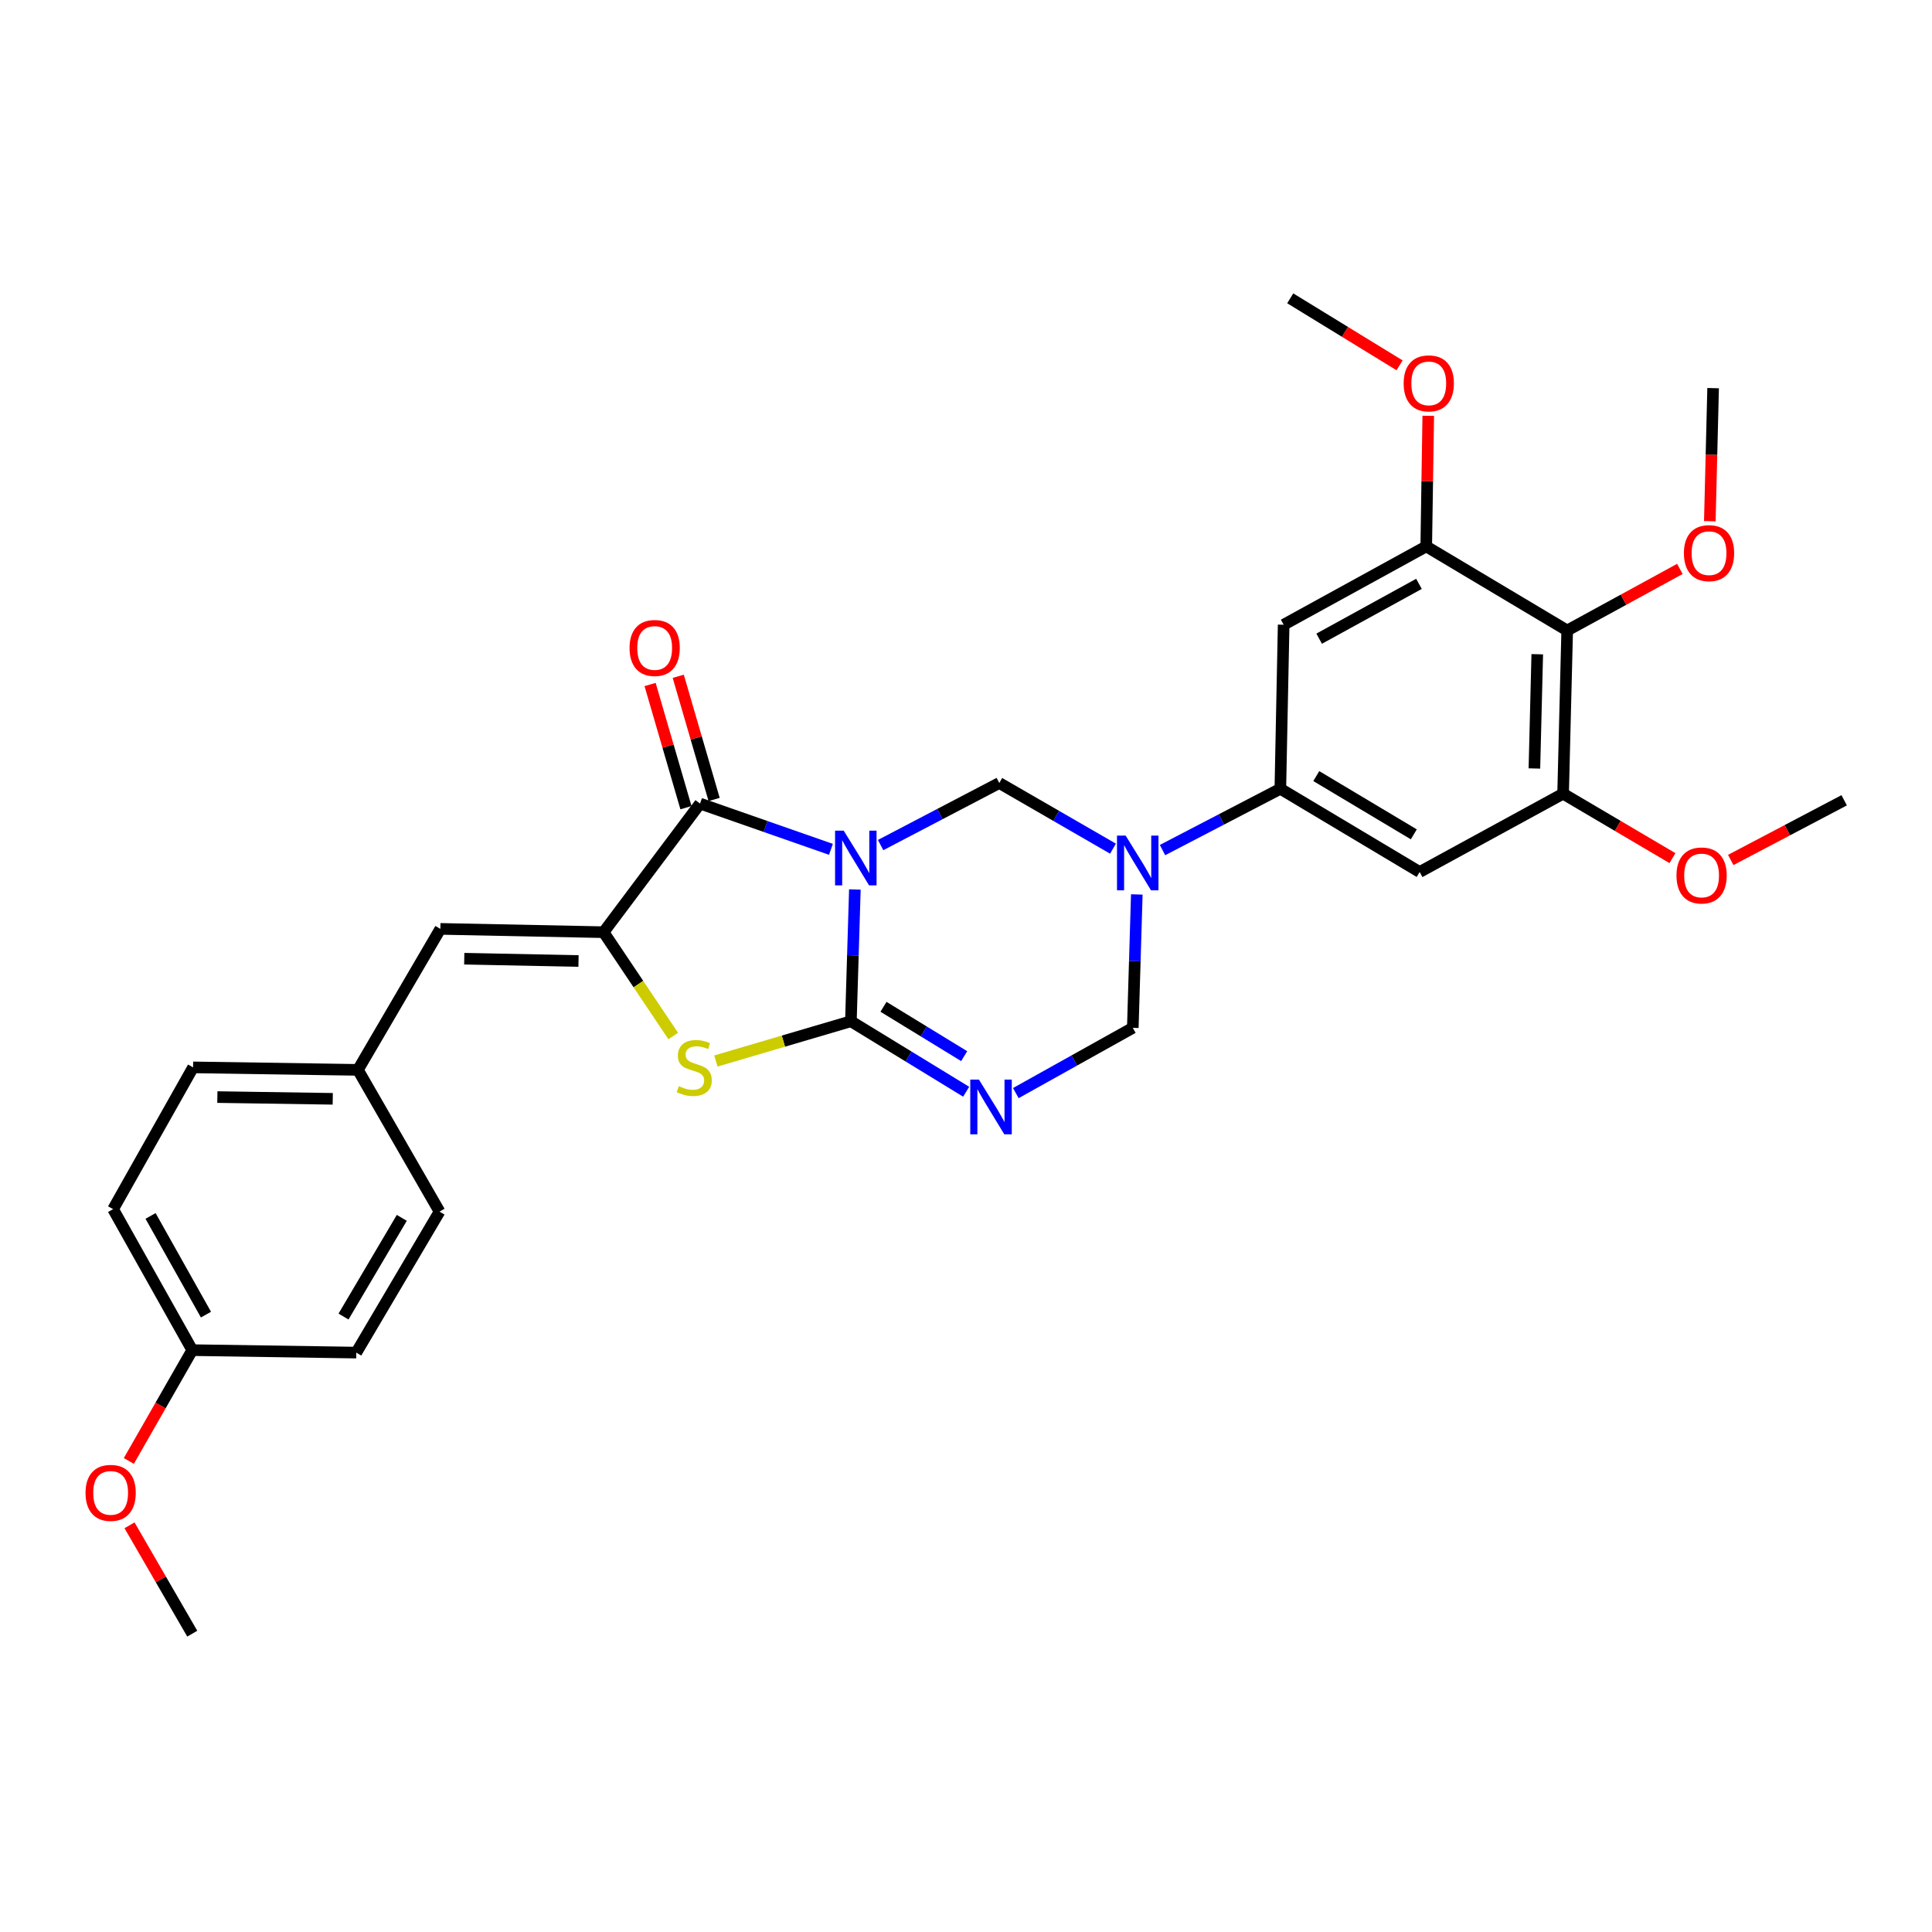 <?xml version='1.0' encoding='iso-8859-1'?>
<svg version='1.1' baseProfile='full'
              xmlns='http://www.w3.org/2000/svg'
                      xmlns:rdkit='http://www.rdkit.org/xml'
                      xmlns:xlink='http://www.w3.org/1999/xlink'
                  xml:space='preserve'
width='1000px' height='1000px' viewBox='0 0 1000 1000'>
<!-- END OF HEADER -->
<rect style='opacity:1.0;fill:#FFFFFF;stroke:none' width='1000' height='1000' x='0' y='0'> </rect>
<path class='bond-0' d='M 442.478,460.392 L 441.45,494.495' style='fill:none;fill-rule:evenodd;stroke:#0000FF;stroke-width:6px;stroke-linecap:butt;stroke-linejoin:miter;stroke-opacity:1' />
<path class='bond-0' d='M 441.45,494.495 L 440.422,528.598' style='fill:none;fill-rule:evenodd;stroke:#000000;stroke-width:6px;stroke-linecap:butt;stroke-linejoin:miter;stroke-opacity:1' />
<path class='bond-1' d='M 430.094,439.619 L 396.219,427.777' style='fill:none;fill-rule:evenodd;stroke:#0000FF;stroke-width:6px;stroke-linecap:butt;stroke-linejoin:miter;stroke-opacity:1' />
<path class='bond-1' d='M 396.219,427.777 L 362.344,415.935' style='fill:none;fill-rule:evenodd;stroke:#000000;stroke-width:6px;stroke-linecap:butt;stroke-linejoin:miter;stroke-opacity:1' />
<path class='bond-6' d='M 455.804,437.407 L 486.515,421.345' style='fill:none;fill-rule:evenodd;stroke:#0000FF;stroke-width:6px;stroke-linecap:butt;stroke-linejoin:miter;stroke-opacity:1' />
<path class='bond-6' d='M 486.515,421.345 L 517.226,405.283' style='fill:none;fill-rule:evenodd;stroke:#000000;stroke-width:6px;stroke-linecap:butt;stroke-linejoin:miter;stroke-opacity:1' />
<path class='bond-2' d='M 440.422,528.598 L 470.253,546.84' style='fill:none;fill-rule:evenodd;stroke:#000000;stroke-width:6px;stroke-linecap:butt;stroke-linejoin:miter;stroke-opacity:1' />
<path class='bond-2' d='M 470.253,546.84 L 500.085,565.083' style='fill:none;fill-rule:evenodd;stroke:#0000FF;stroke-width:6px;stroke-linecap:butt;stroke-linejoin:miter;stroke-opacity:1' />
<path class='bond-2' d='M 457.291,521.12 L 478.173,533.89' style='fill:none;fill-rule:evenodd;stroke:#000000;stroke-width:6px;stroke-linecap:butt;stroke-linejoin:miter;stroke-opacity:1' />
<path class='bond-2' d='M 478.173,533.89 L 499.055,546.659' style='fill:none;fill-rule:evenodd;stroke:#0000FF;stroke-width:6px;stroke-linecap:butt;stroke-linejoin:miter;stroke-opacity:1' />
<path class='bond-5' d='M 440.422,528.598 L 405.479,538.888' style='fill:none;fill-rule:evenodd;stroke:#000000;stroke-width:6px;stroke-linecap:butt;stroke-linejoin:miter;stroke-opacity:1' />
<path class='bond-5' d='M 405.479,538.888 L 370.535,549.177' style='fill:none;fill-rule:evenodd;stroke:#CCCC00;stroke-width:6px;stroke-linecap:butt;stroke-linejoin:miter;stroke-opacity:1' />
<path class='bond-3' d='M 362.344,415.935 L 312.418,482.5' style='fill:none;fill-rule:evenodd;stroke:#000000;stroke-width:6px;stroke-linecap:butt;stroke-linejoin:miter;stroke-opacity:1' />
<path class='bond-15' d='M 369.632,413.812 L 360.344,381.929' style='fill:none;fill-rule:evenodd;stroke:#000000;stroke-width:6px;stroke-linecap:butt;stroke-linejoin:miter;stroke-opacity:1' />
<path class='bond-15' d='M 360.344,381.929 L 351.056,350.047' style='fill:none;fill-rule:evenodd;stroke:#FF0000;stroke-width:6px;stroke-linecap:butt;stroke-linejoin:miter;stroke-opacity:1' />
<path class='bond-15' d='M 355.057,418.058 L 345.769,386.175' style='fill:none;fill-rule:evenodd;stroke:#000000;stroke-width:6px;stroke-linecap:butt;stroke-linejoin:miter;stroke-opacity:1' />
<path class='bond-15' d='M 345.769,386.175 L 336.481,354.293' style='fill:none;fill-rule:evenodd;stroke:#FF0000;stroke-width:6px;stroke-linecap:butt;stroke-linejoin:miter;stroke-opacity:1' />
<path class='bond-31' d='M 525.791,565.786 L 556.065,548.895' style='fill:none;fill-rule:evenodd;stroke:#0000FF;stroke-width:6px;stroke-linecap:butt;stroke-linejoin:miter;stroke-opacity:1' />
<path class='bond-31' d='M 556.065,548.895 L 586.338,532.005' style='fill:none;fill-rule:evenodd;stroke:#000000;stroke-width:6px;stroke-linecap:butt;stroke-linejoin:miter;stroke-opacity:1' />
<path class='bond-10' d='M 312.418,482.5 L 227.931,480.788' style='fill:none;fill-rule:evenodd;stroke:#000000;stroke-width:6px;stroke-linecap:butt;stroke-linejoin:miter;stroke-opacity:1' />
<path class='bond-10' d='M 299.438,497.421 L 240.297,496.222' style='fill:none;fill-rule:evenodd;stroke:#000000;stroke-width:6px;stroke-linecap:butt;stroke-linejoin:miter;stroke-opacity:1' />
<path class='bond-30' d='M 312.418,482.5 L 330.439,509.374' style='fill:none;fill-rule:evenodd;stroke:#000000;stroke-width:6px;stroke-linecap:butt;stroke-linejoin:miter;stroke-opacity:1' />
<path class='bond-30' d='M 330.439,509.374 L 348.461,536.247' style='fill:none;fill-rule:evenodd;stroke:#CCCC00;stroke-width:6px;stroke-linecap:butt;stroke-linejoin:miter;stroke-opacity:1' />
<path class='bond-4' d='M 576.085,439.27 L 546.655,422.277' style='fill:none;fill-rule:evenodd;stroke:#0000FF;stroke-width:6px;stroke-linecap:butt;stroke-linejoin:miter;stroke-opacity:1' />
<path class='bond-4' d='M 546.655,422.277 L 517.226,405.283' style='fill:none;fill-rule:evenodd;stroke:#000000;stroke-width:6px;stroke-linecap:butt;stroke-linejoin:miter;stroke-opacity:1' />
<path class='bond-7' d='M 601.714,439.997 L 632.209,424.133' style='fill:none;fill-rule:evenodd;stroke:#0000FF;stroke-width:6px;stroke-linecap:butt;stroke-linejoin:miter;stroke-opacity:1' />
<path class='bond-7' d='M 632.209,424.133 L 662.704,408.269' style='fill:none;fill-rule:evenodd;stroke:#000000;stroke-width:6px;stroke-linecap:butt;stroke-linejoin:miter;stroke-opacity:1' />
<path class='bond-8' d='M 588.406,462.961 L 587.372,497.483' style='fill:none;fill-rule:evenodd;stroke:#0000FF;stroke-width:6px;stroke-linecap:butt;stroke-linejoin:miter;stroke-opacity:1' />
<path class='bond-8' d='M 587.372,497.483 L 586.338,532.005' style='fill:none;fill-rule:evenodd;stroke:#000000;stroke-width:6px;stroke-linecap:butt;stroke-linejoin:miter;stroke-opacity:1' />
<path class='bond-13' d='M 662.704,408.269 L 664.416,323.36' style='fill:none;fill-rule:evenodd;stroke:#000000;stroke-width:6px;stroke-linecap:butt;stroke-linejoin:miter;stroke-opacity:1' />
<path class='bond-14' d='M 662.704,408.269 L 734.81,451.347' style='fill:none;fill-rule:evenodd;stroke:#000000;stroke-width:6px;stroke-linecap:butt;stroke-linejoin:miter;stroke-opacity:1' />
<path class='bond-14' d='M 681.305,401.699 L 731.78,431.854' style='fill:none;fill-rule:evenodd;stroke:#000000;stroke-width:6px;stroke-linecap:butt;stroke-linejoin:miter;stroke-opacity:1' />
<path class='bond-9' d='M 811.176,326.337 L 809.059,410.816' style='fill:none;fill-rule:evenodd;stroke:#000000;stroke-width:6px;stroke-linecap:butt;stroke-linejoin:miter;stroke-opacity:1' />
<path class='bond-9' d='M 795.683,338.629 L 794.201,397.764' style='fill:none;fill-rule:evenodd;stroke:#000000;stroke-width:6px;stroke-linecap:butt;stroke-linejoin:miter;stroke-opacity:1' />
<path class='bond-17' d='M 811.176,326.337 L 840.337,310.405' style='fill:none;fill-rule:evenodd;stroke:#000000;stroke-width:6px;stroke-linecap:butt;stroke-linejoin:miter;stroke-opacity:1' />
<path class='bond-17' d='M 840.337,310.405 L 869.498,294.473' style='fill:none;fill-rule:evenodd;stroke:#FF0000;stroke-width:6px;stroke-linecap:butt;stroke-linejoin:miter;stroke-opacity:1' />
<path class='bond-32' d='M 811.176,326.337 L 738.218,282.82' style='fill:none;fill-rule:evenodd;stroke:#000000;stroke-width:6px;stroke-linecap:butt;stroke-linejoin:miter;stroke-opacity:1' />
<path class='bond-16' d='M 227.931,480.788 L 185.258,553.764' style='fill:none;fill-rule:evenodd;stroke:#000000;stroke-width:6px;stroke-linecap:butt;stroke-linejoin:miter;stroke-opacity:1' />
<path class='bond-11' d='M 738.218,282.82 L 664.416,323.36' style='fill:none;fill-rule:evenodd;stroke:#000000;stroke-width:6px;stroke-linecap:butt;stroke-linejoin:miter;stroke-opacity:1' />
<path class='bond-11' d='M 734.456,302.206 L 682.795,330.584' style='fill:none;fill-rule:evenodd;stroke:#000000;stroke-width:6px;stroke-linecap:butt;stroke-linejoin:miter;stroke-opacity:1' />
<path class='bond-19' d='M 738.218,282.82 L 738.741,249.021' style='fill:none;fill-rule:evenodd;stroke:#000000;stroke-width:6px;stroke-linecap:butt;stroke-linejoin:miter;stroke-opacity:1' />
<path class='bond-19' d='M 738.741,249.021 L 739.264,215.222' style='fill:none;fill-rule:evenodd;stroke:#FF0000;stroke-width:6px;stroke-linecap:butt;stroke-linejoin:miter;stroke-opacity:1' />
<path class='bond-12' d='M 809.059,410.816 L 734.81,451.347' style='fill:none;fill-rule:evenodd;stroke:#000000;stroke-width:6px;stroke-linecap:butt;stroke-linejoin:miter;stroke-opacity:1' />
<path class='bond-18' d='M 809.059,410.816 L 837.361,427.494' style='fill:none;fill-rule:evenodd;stroke:#000000;stroke-width:6px;stroke-linecap:butt;stroke-linejoin:miter;stroke-opacity:1' />
<path class='bond-18' d='M 837.361,427.494 L 865.664,444.172' style='fill:none;fill-rule:evenodd;stroke:#FF0000;stroke-width:6px;stroke-linecap:butt;stroke-linejoin:miter;stroke-opacity:1' />
<path class='bond-21' d='M 185.258,553.764 L 227.501,627.135' style='fill:none;fill-rule:evenodd;stroke:#000000;stroke-width:6px;stroke-linecap:butt;stroke-linejoin:miter;stroke-opacity:1' />
<path class='bond-22' d='M 185.258,553.764 L 99.936,552.473' style='fill:none;fill-rule:evenodd;stroke:#000000;stroke-width:6px;stroke-linecap:butt;stroke-linejoin:miter;stroke-opacity:1' />
<path class='bond-22' d='M 172.23,568.749 L 112.505,567.845' style='fill:none;fill-rule:evenodd;stroke:#000000;stroke-width:6px;stroke-linecap:butt;stroke-linejoin:miter;stroke-opacity:1' />
<path class='bond-26' d='M 884.998,269.774 L 885.852,235.335' style='fill:none;fill-rule:evenodd;stroke:#FF0000;stroke-width:6px;stroke-linecap:butt;stroke-linejoin:miter;stroke-opacity:1' />
<path class='bond-26' d='M 885.852,235.335 L 886.706,200.897' style='fill:none;fill-rule:evenodd;stroke:#000000;stroke-width:6px;stroke-linecap:butt;stroke-linejoin:miter;stroke-opacity:1' />
<path class='bond-28' d='M 895.829,445.121 L 925.187,429.672' style='fill:none;fill-rule:evenodd;stroke:#FF0000;stroke-width:6px;stroke-linecap:butt;stroke-linejoin:miter;stroke-opacity:1' />
<path class='bond-28' d='M 925.187,429.672 L 954.545,414.223' style='fill:none;fill-rule:evenodd;stroke:#000000;stroke-width:6px;stroke-linecap:butt;stroke-linejoin:miter;stroke-opacity:1' />
<path class='bond-27' d='M 724.422,189.096 L 696.123,171.754' style='fill:none;fill-rule:evenodd;stroke:#FF0000;stroke-width:6px;stroke-linecap:butt;stroke-linejoin:miter;stroke-opacity:1' />
<path class='bond-27' d='M 696.123,171.754 L 667.823,154.412' style='fill:none;fill-rule:evenodd;stroke:#000000;stroke-width:6px;stroke-linecap:butt;stroke-linejoin:miter;stroke-opacity:1' />
<path class='bond-20' d='M 99.514,698.828 L 58.544,625.853' style='fill:none;fill-rule:evenodd;stroke:#000000;stroke-width:6px;stroke-linecap:butt;stroke-linejoin:miter;stroke-opacity:1' />
<path class='bond-20' d='M 106.606,680.451 L 77.927,629.368' style='fill:none;fill-rule:evenodd;stroke:#000000;stroke-width:6px;stroke-linecap:butt;stroke-linejoin:miter;stroke-opacity:1' />
<path class='bond-25' d='M 99.514,698.828 L 83.099,727.506' style='fill:none;fill-rule:evenodd;stroke:#000000;stroke-width:6px;stroke-linecap:butt;stroke-linejoin:miter;stroke-opacity:1' />
<path class='bond-25' d='M 83.099,727.506 L 66.684,756.184' style='fill:none;fill-rule:evenodd;stroke:#FF0000;stroke-width:6px;stroke-linecap:butt;stroke-linejoin:miter;stroke-opacity:1' />
<path class='bond-33' d='M 99.514,698.828 L 184.414,700.11' style='fill:none;fill-rule:evenodd;stroke:#000000;stroke-width:6px;stroke-linecap:butt;stroke-linejoin:miter;stroke-opacity:1' />
<path class='bond-24' d='M 227.501,627.135 L 184.414,700.11' style='fill:none;fill-rule:evenodd;stroke:#000000;stroke-width:6px;stroke-linecap:butt;stroke-linejoin:miter;stroke-opacity:1' />
<path class='bond-24' d='M 207.966,630.363 L 177.805,681.446' style='fill:none;fill-rule:evenodd;stroke:#000000;stroke-width:6px;stroke-linecap:butt;stroke-linejoin:miter;stroke-opacity:1' />
<path class='bond-23' d='M 99.936,552.473 L 58.544,625.853' style='fill:none;fill-rule:evenodd;stroke:#000000;stroke-width:6px;stroke-linecap:butt;stroke-linejoin:miter;stroke-opacity:1' />
<path class='bond-29' d='M 67.037,789.498 L 83.276,817.543' style='fill:none;fill-rule:evenodd;stroke:#FF0000;stroke-width:6px;stroke-linecap:butt;stroke-linejoin:miter;stroke-opacity:1' />
<path class='bond-29' d='M 83.276,817.543 L 99.514,845.588' style='fill:none;fill-rule:evenodd;stroke:#000000;stroke-width:6px;stroke-linecap:butt;stroke-linejoin:miter;stroke-opacity:1' />
<path  class='atom-0' d='M 436.709 429.96
L 445.989 444.96
Q 446.909 446.44, 448.389 449.12
Q 449.869 451.8, 449.949 451.96
L 449.949 429.96
L 453.709 429.96
L 453.709 458.28
L 449.829 458.28
L 439.869 441.88
Q 438.709 439.96, 437.469 437.76
Q 436.269 435.56, 435.909 434.88
L 435.909 458.28
L 432.229 458.28
L 432.229 429.96
L 436.709 429.96
' fill='#0000FF'/>
<path  class='atom-3' d='M 506.69 558.79
L 515.97 573.79
Q 516.89 575.27, 518.37 577.95
Q 519.85 580.63, 519.93 580.79
L 519.93 558.79
L 523.69 558.79
L 523.69 587.11
L 519.81 587.11
L 509.85 570.71
Q 508.69 568.79, 507.45 566.59
Q 506.25 564.39, 505.89 563.71
L 505.89 587.11
L 502.21 587.11
L 502.21 558.79
L 506.69 558.79
' fill='#0000FF'/>
<path  class='atom-5' d='M 582.634 432.506
L 591.914 447.506
Q 592.834 448.986, 594.314 451.666
Q 595.794 454.346, 595.874 454.506
L 595.874 432.506
L 599.634 432.506
L 599.634 460.826
L 595.754 460.826
L 585.794 444.426
Q 584.634 442.506, 583.394 440.306
Q 582.194 438.106, 581.834 437.426
L 581.834 460.826
L 578.154 460.826
L 578.154 432.506
L 582.634 432.506
' fill='#0000FF'/>
<path  class='atom-6' d='M 351.342 562.193
Q 351.662 562.313, 352.982 562.873
Q 354.302 563.433, 355.742 563.793
Q 357.222 564.113, 358.662 564.113
Q 361.342 564.113, 362.902 562.833
Q 364.462 561.513, 364.462 559.233
Q 364.462 557.673, 363.662 556.713
Q 362.902 555.753, 361.702 555.233
Q 360.502 554.713, 358.502 554.113
Q 355.982 553.353, 354.462 552.633
Q 352.982 551.913, 351.902 550.393
Q 350.862 548.873, 350.862 546.313
Q 350.862 542.753, 353.262 540.553
Q 355.702 538.353, 360.502 538.353
Q 363.782 538.353, 367.502 539.913
L 366.582 542.993
Q 363.182 541.593, 360.622 541.593
Q 357.862 541.593, 356.342 542.753
Q 354.822 543.873, 354.862 545.833
Q 354.862 547.353, 355.622 548.273
Q 356.422 549.193, 357.542 549.713
Q 358.702 550.233, 360.622 550.833
Q 363.182 551.633, 364.702 552.433
Q 366.222 553.233, 367.302 554.873
Q 368.422 556.473, 368.422 559.233
Q 368.422 563.153, 365.782 565.273
Q 363.182 567.353, 358.822 567.353
Q 356.302 567.353, 354.382 566.793
Q 352.502 566.273, 350.262 565.353
L 351.342 562.193
' fill='#CCCC00'/>
<path  class='atom-16' d='M 325.857 335.39
Q 325.857 328.59, 329.217 324.79
Q 332.577 320.99, 338.857 320.99
Q 345.137 320.99, 348.497 324.79
Q 351.857 328.59, 351.857 335.39
Q 351.857 342.27, 348.457 346.19
Q 345.057 350.07, 338.857 350.07
Q 332.617 350.07, 329.217 346.19
Q 325.857 342.31, 325.857 335.39
M 338.857 346.87
Q 343.177 346.87, 345.497 343.99
Q 347.857 341.07, 347.857 335.39
Q 347.857 329.83, 345.497 327.03
Q 343.177 324.19, 338.857 324.19
Q 334.537 324.19, 332.177 326.99
Q 329.857 329.79, 329.857 335.39
Q 329.857 341.11, 332.177 343.99
Q 334.537 346.87, 338.857 346.87
' fill='#FF0000'/>
<path  class='atom-18' d='M 871.59 286.307
Q 871.59 279.507, 874.95 275.707
Q 878.31 271.907, 884.59 271.907
Q 890.87 271.907, 894.23 275.707
Q 897.59 279.507, 897.59 286.307
Q 897.59 293.187, 894.19 297.107
Q 890.79 300.987, 884.59 300.987
Q 878.35 300.987, 874.95 297.107
Q 871.59 293.227, 871.59 286.307
M 884.59 297.787
Q 888.91 297.787, 891.23 294.907
Q 893.59 291.987, 893.59 286.307
Q 893.59 280.747, 891.23 277.947
Q 888.91 275.107, 884.59 275.107
Q 880.27 275.107, 877.91 277.907
Q 875.59 280.707, 875.59 286.307
Q 875.59 292.027, 877.91 294.907
Q 880.27 297.787, 884.59 297.787
' fill='#FF0000'/>
<path  class='atom-19' d='M 867.744 453.139
Q 867.744 446.339, 871.104 442.539
Q 874.464 438.739, 880.744 438.739
Q 887.024 438.739, 890.384 442.539
Q 893.744 446.339, 893.744 453.139
Q 893.744 460.019, 890.344 463.939
Q 886.944 467.819, 880.744 467.819
Q 874.504 467.819, 871.104 463.939
Q 867.744 460.059, 867.744 453.139
M 880.744 464.619
Q 885.064 464.619, 887.384 461.739
Q 889.744 458.819, 889.744 453.139
Q 889.744 447.579, 887.384 444.779
Q 885.064 441.939, 880.744 441.939
Q 876.424 441.939, 874.064 444.739
Q 871.744 447.539, 871.744 453.139
Q 871.744 458.859, 874.064 461.739
Q 876.424 464.619, 880.744 464.619
' fill='#FF0000'/>
<path  class='atom-20' d='M 726.525 198.43
Q 726.525 191.63, 729.885 187.83
Q 733.245 184.03, 739.525 184.03
Q 745.805 184.03, 749.165 187.83
Q 752.525 191.63, 752.525 198.43
Q 752.525 205.31, 749.125 209.23
Q 745.725 213.11, 739.525 213.11
Q 733.285 213.11, 729.885 209.23
Q 726.525 205.35, 726.525 198.43
M 739.525 209.91
Q 743.845 209.91, 746.165 207.03
Q 748.525 204.11, 748.525 198.43
Q 748.525 192.87, 746.165 190.07
Q 743.845 187.23, 739.525 187.23
Q 735.205 187.23, 732.845 190.03
Q 730.525 192.83, 730.525 198.43
Q 730.525 204.15, 732.845 207.03
Q 735.205 209.91, 739.525 209.91
' fill='#FF0000'/>
<path  class='atom-26' d='M 44.271 772.71
Q 44.271 765.91, 47.631 762.11
Q 50.991 758.31, 57.271 758.31
Q 63.551 758.31, 66.911 762.11
Q 70.271 765.91, 70.271 772.71
Q 70.271 779.59, 66.871 783.51
Q 63.471 787.39, 57.271 787.39
Q 51.031 787.39, 47.631 783.51
Q 44.271 779.63, 44.271 772.71
M 57.271 784.19
Q 61.591 784.19, 63.911 781.31
Q 66.271 778.39, 66.271 772.71
Q 66.271 767.15, 63.911 764.35
Q 61.591 761.51, 57.271 761.51
Q 52.951 761.51, 50.591 764.31
Q 48.271 767.11, 48.271 772.71
Q 48.271 778.43, 50.591 781.31
Q 52.951 784.19, 57.271 784.19
' fill='#FF0000'/>
</svg>
